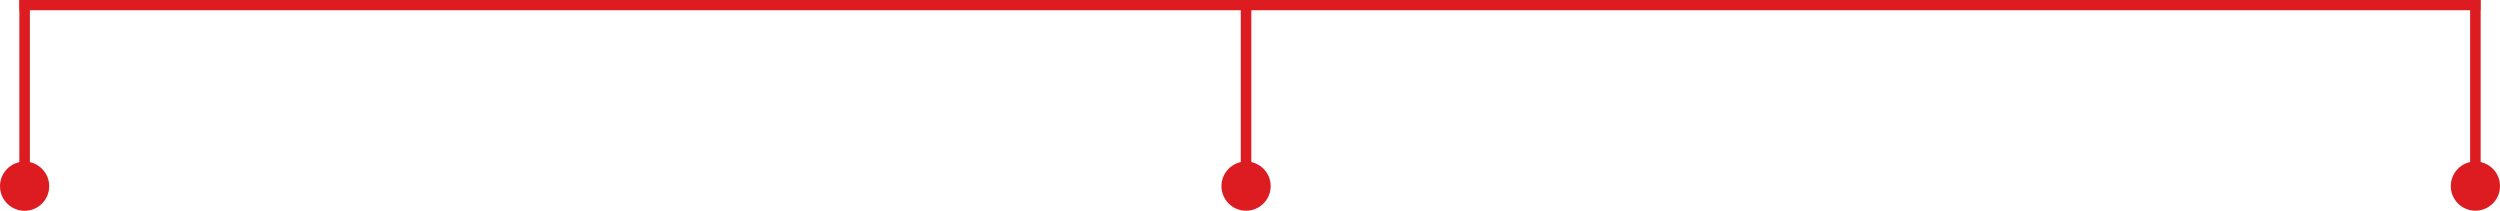 <?xml version="1.0" encoding="UTF-8"?>
<svg id="_レイヤー_1" data-name="レイヤー 1" xmlns="http://www.w3.org/2000/svg" viewBox="0 0 711.1 59.96">
  <defs>
    <style>
      .cls-1 {
        fill: #dd1c22;
      }
    </style>
  </defs>
  <rect class="cls-1" x="5.53" y="-.09" width="700" height="3"/>
  <rect class="cls-1" x="5.5" y="-.1" width="3" height="49.46"/>
  <rect class="cls-1" x="702.6" width="3" height="50"/>
  <rect class="cls-1" x="352.93" y="1" width="3" height="50"/>
  <circle class="cls-1" cx="354.43" cy="52.94" r="7"/>
  <circle class="cls-1" cx="704.1" cy="52.93" r="7"/>
  <circle class="cls-1" cx="7" cy="52.96" r="7"/>
</svg>
